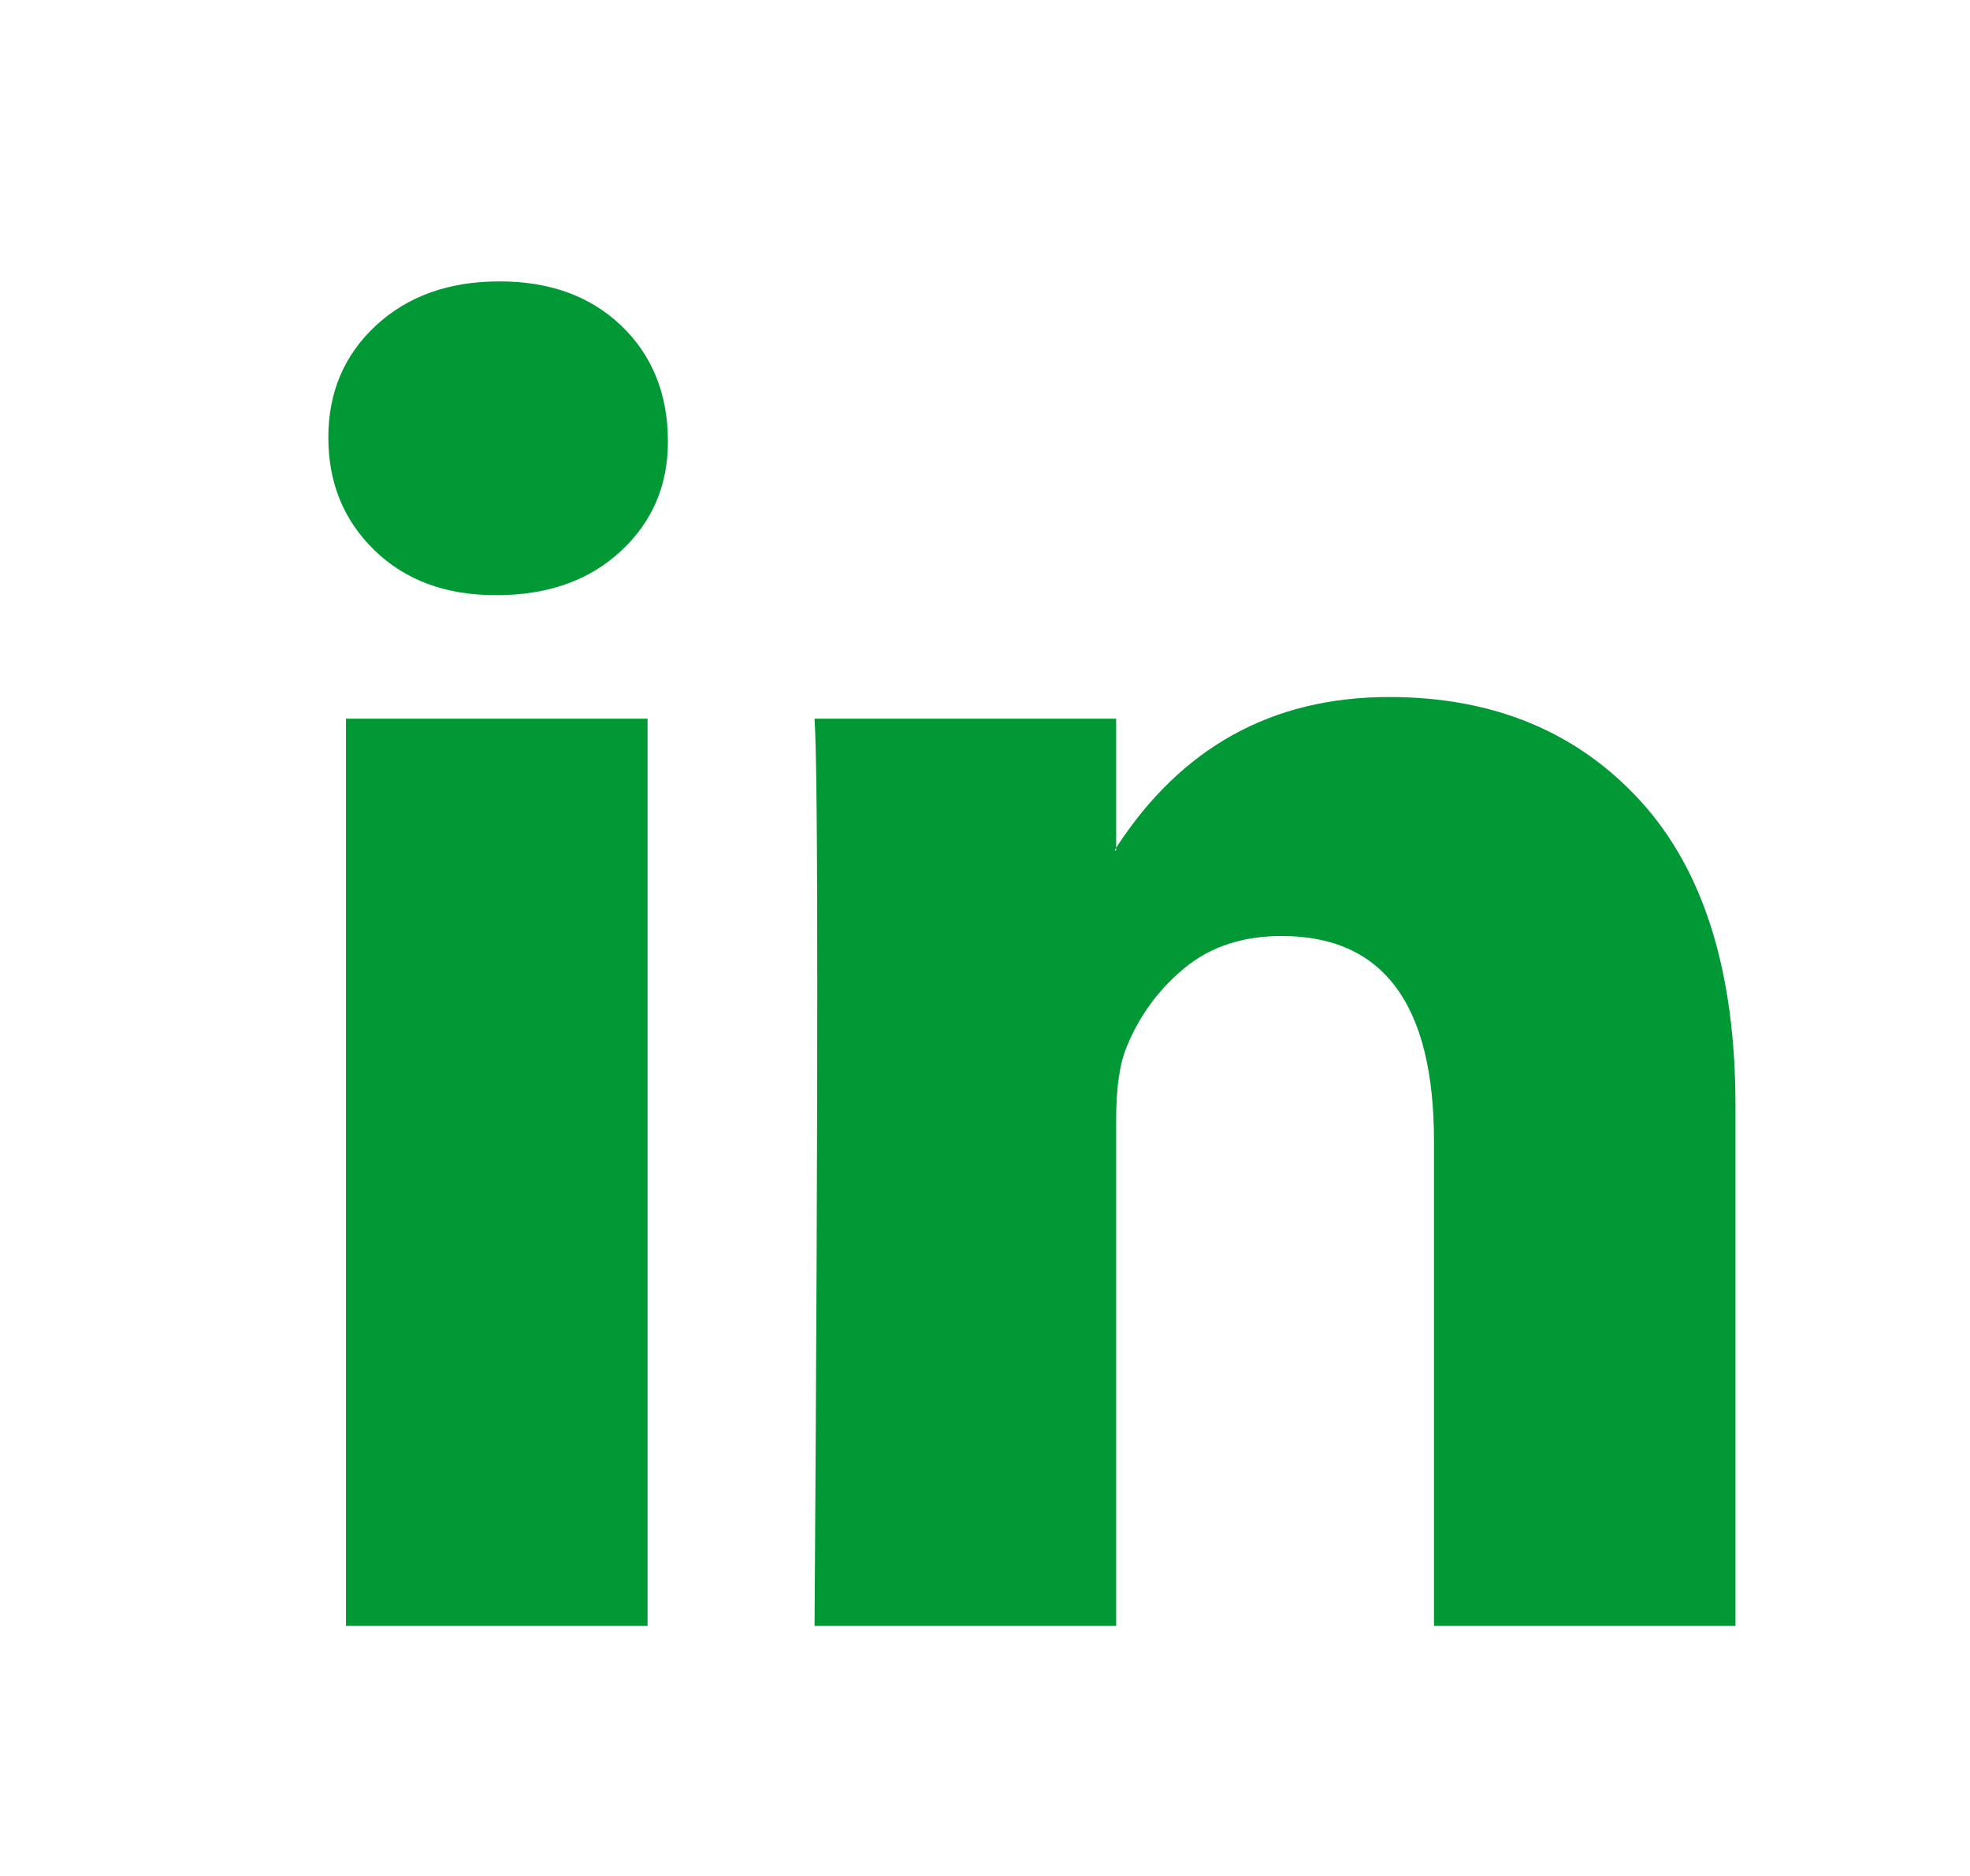 <svg width="21" height="20" viewBox="0 0 21 20" fill="none" xmlns="http://www.w3.org/2000/svg">
<path d="M3.5 4.665C3.5 4.182 3.669 3.784 4.007 3.471C4.345 3.157 4.784 3 5.324 3C5.855 3 6.285 3.154 6.613 3.463C6.951 3.782 7.12 4.197 7.12 4.708C7.12 5.172 6.956 5.558 6.627 5.867C6.29 6.185 5.846 6.345 5.295 6.345H5.281C4.75 6.345 4.32 6.185 3.992 5.867C3.664 5.548 3.5 5.148 3.5 4.665ZM3.688 17.334V7.662H6.903V17.334H3.688ZM8.683 17.334H11.898V11.933C11.898 11.596 11.936 11.335 12.014 11.152C12.149 10.823 12.354 10.546 12.629 10.319C12.904 10.092 13.249 9.979 13.664 9.979C14.745 9.979 15.286 10.707 15.286 12.165V17.334H18.5V11.789C18.5 10.36 18.162 9.277 17.486 8.538C16.811 7.8 15.918 7.431 14.808 7.431C13.563 7.431 12.593 7.966 11.898 9.038V9.067H11.883L11.898 9.038V7.662H8.683C8.703 7.971 8.712 8.931 8.712 10.543C8.712 12.155 8.703 14.419 8.683 17.334Z" fill="#019935"/>
</svg>
